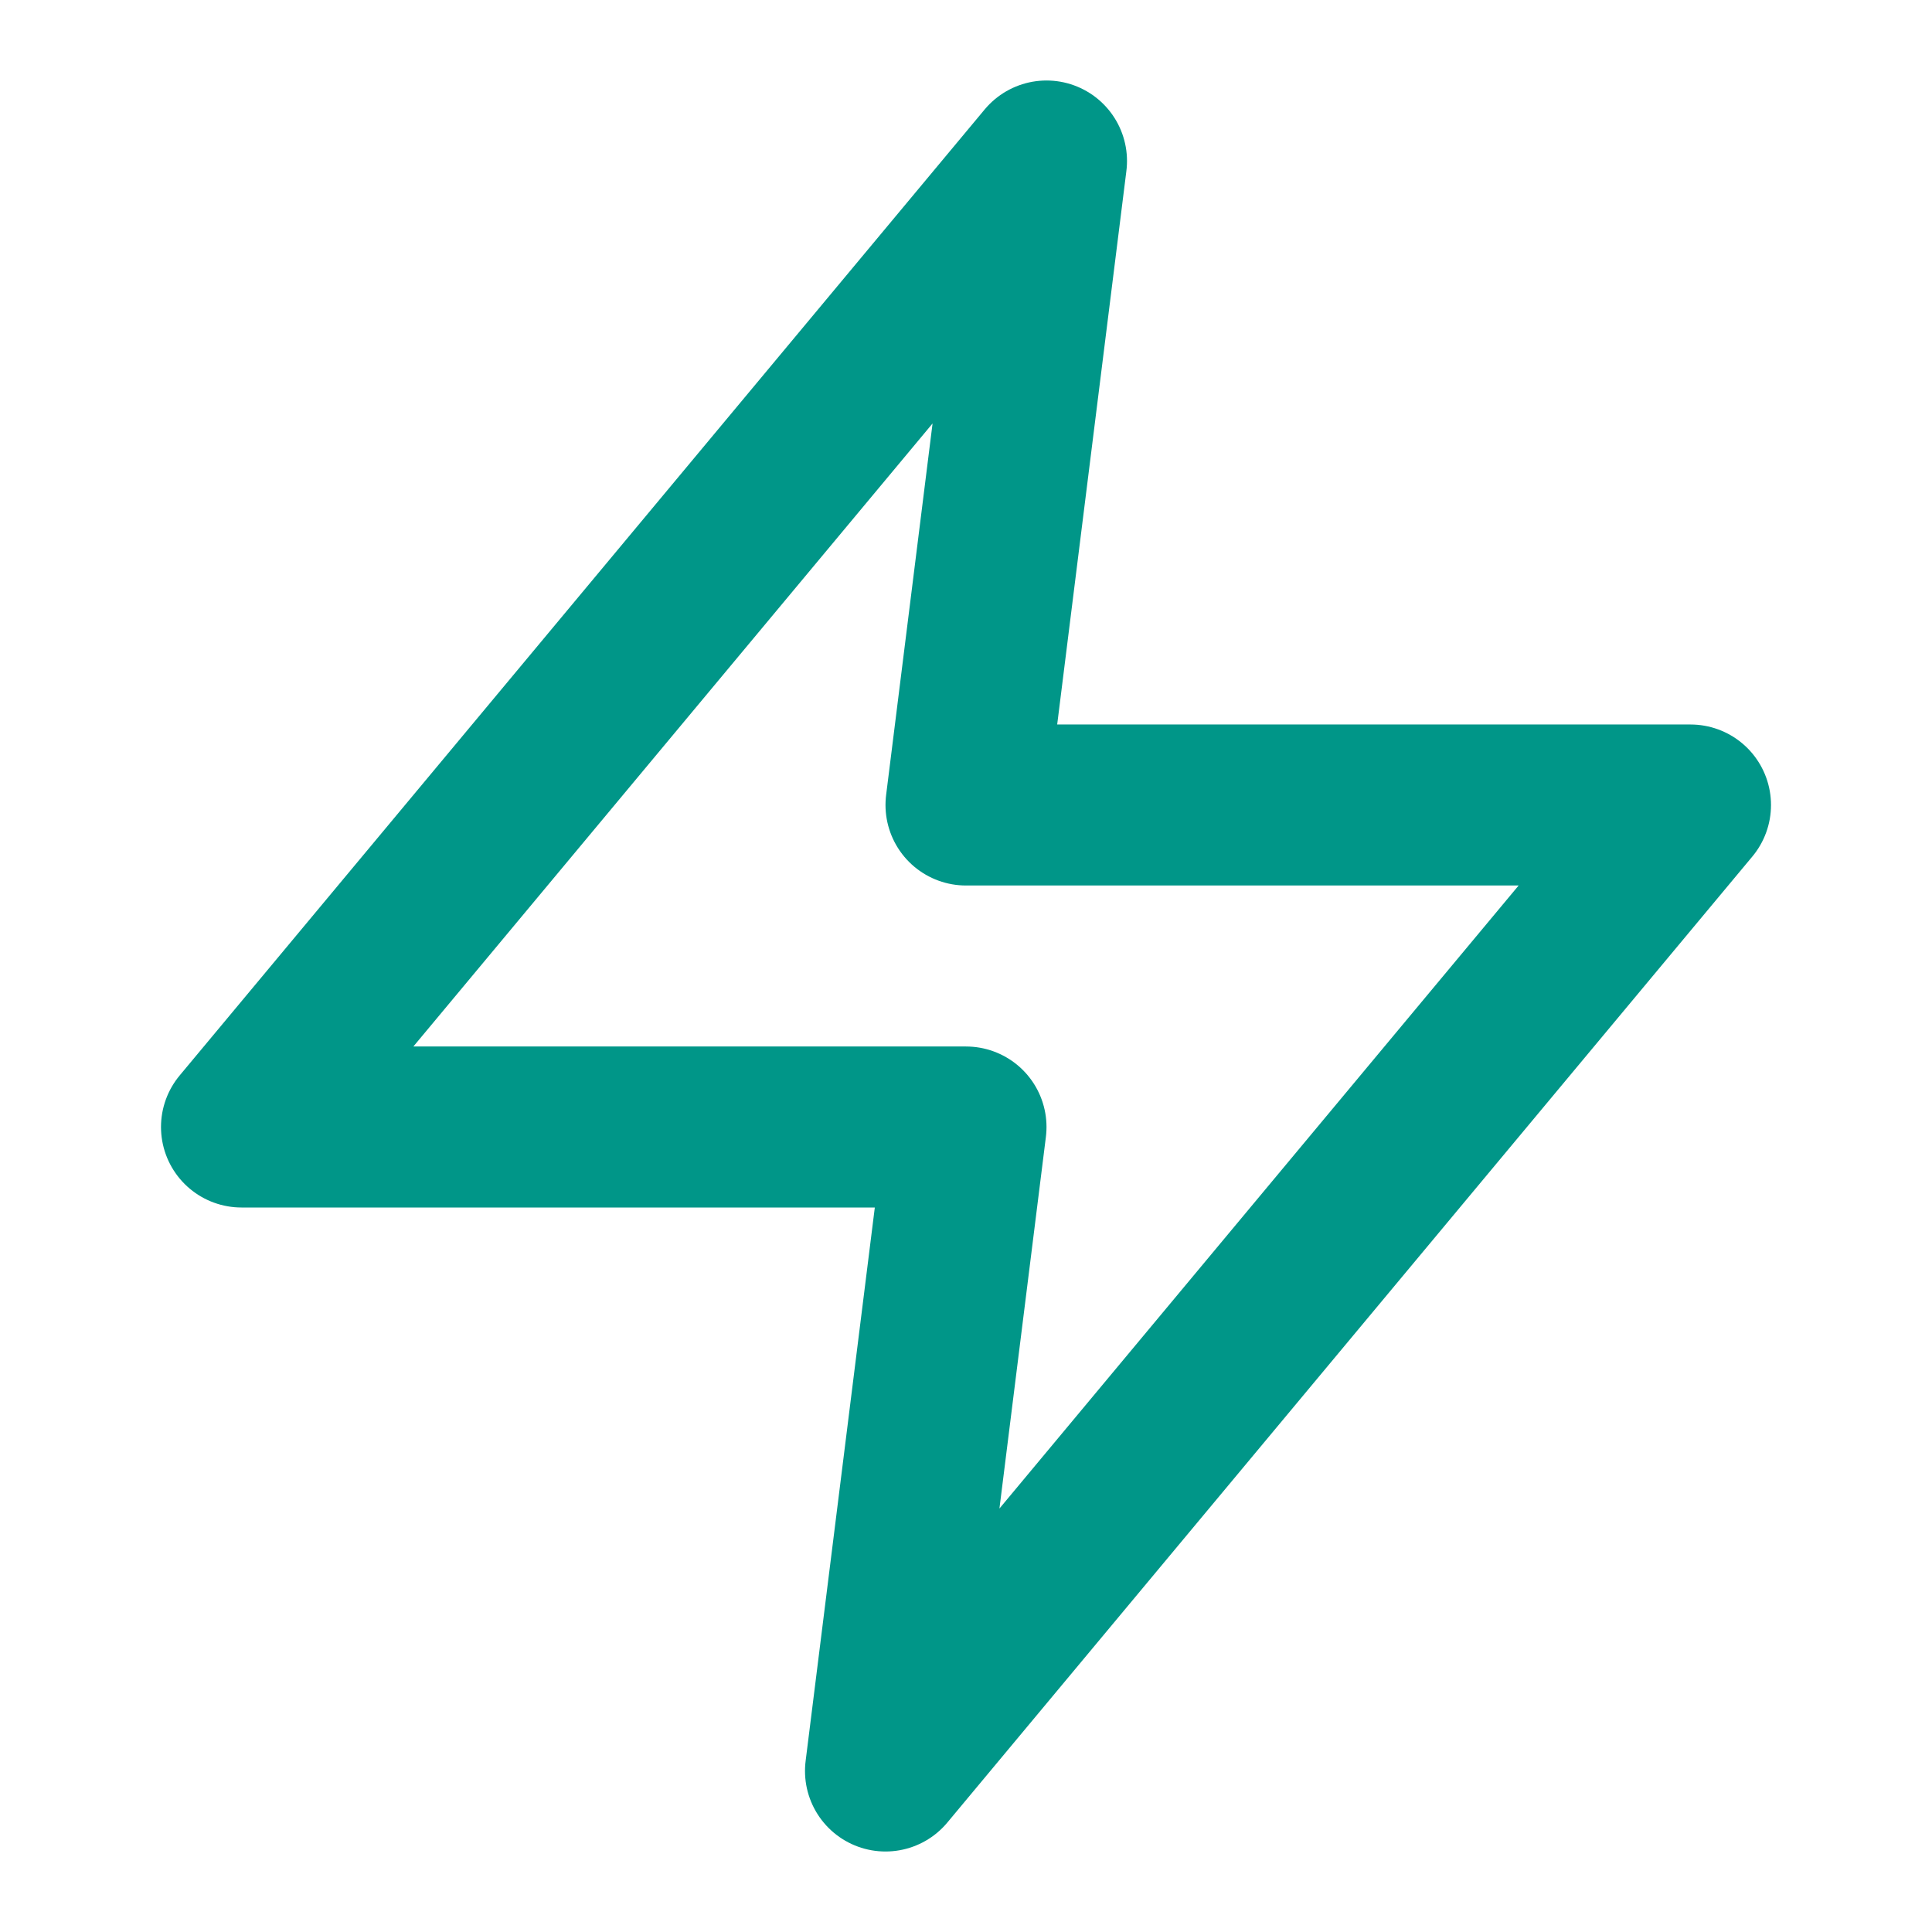 <svg xmlns="http://www.w3.org/2000/svg" viewBox="0 0 24 24" fill="none" stroke="#009688" stroke-width="2" stroke-linecap="round" stroke-linejoin="round">
  <path d="M13 2L3 14h9l-1 8 10-12h-9l1-8z"/>
</svg>